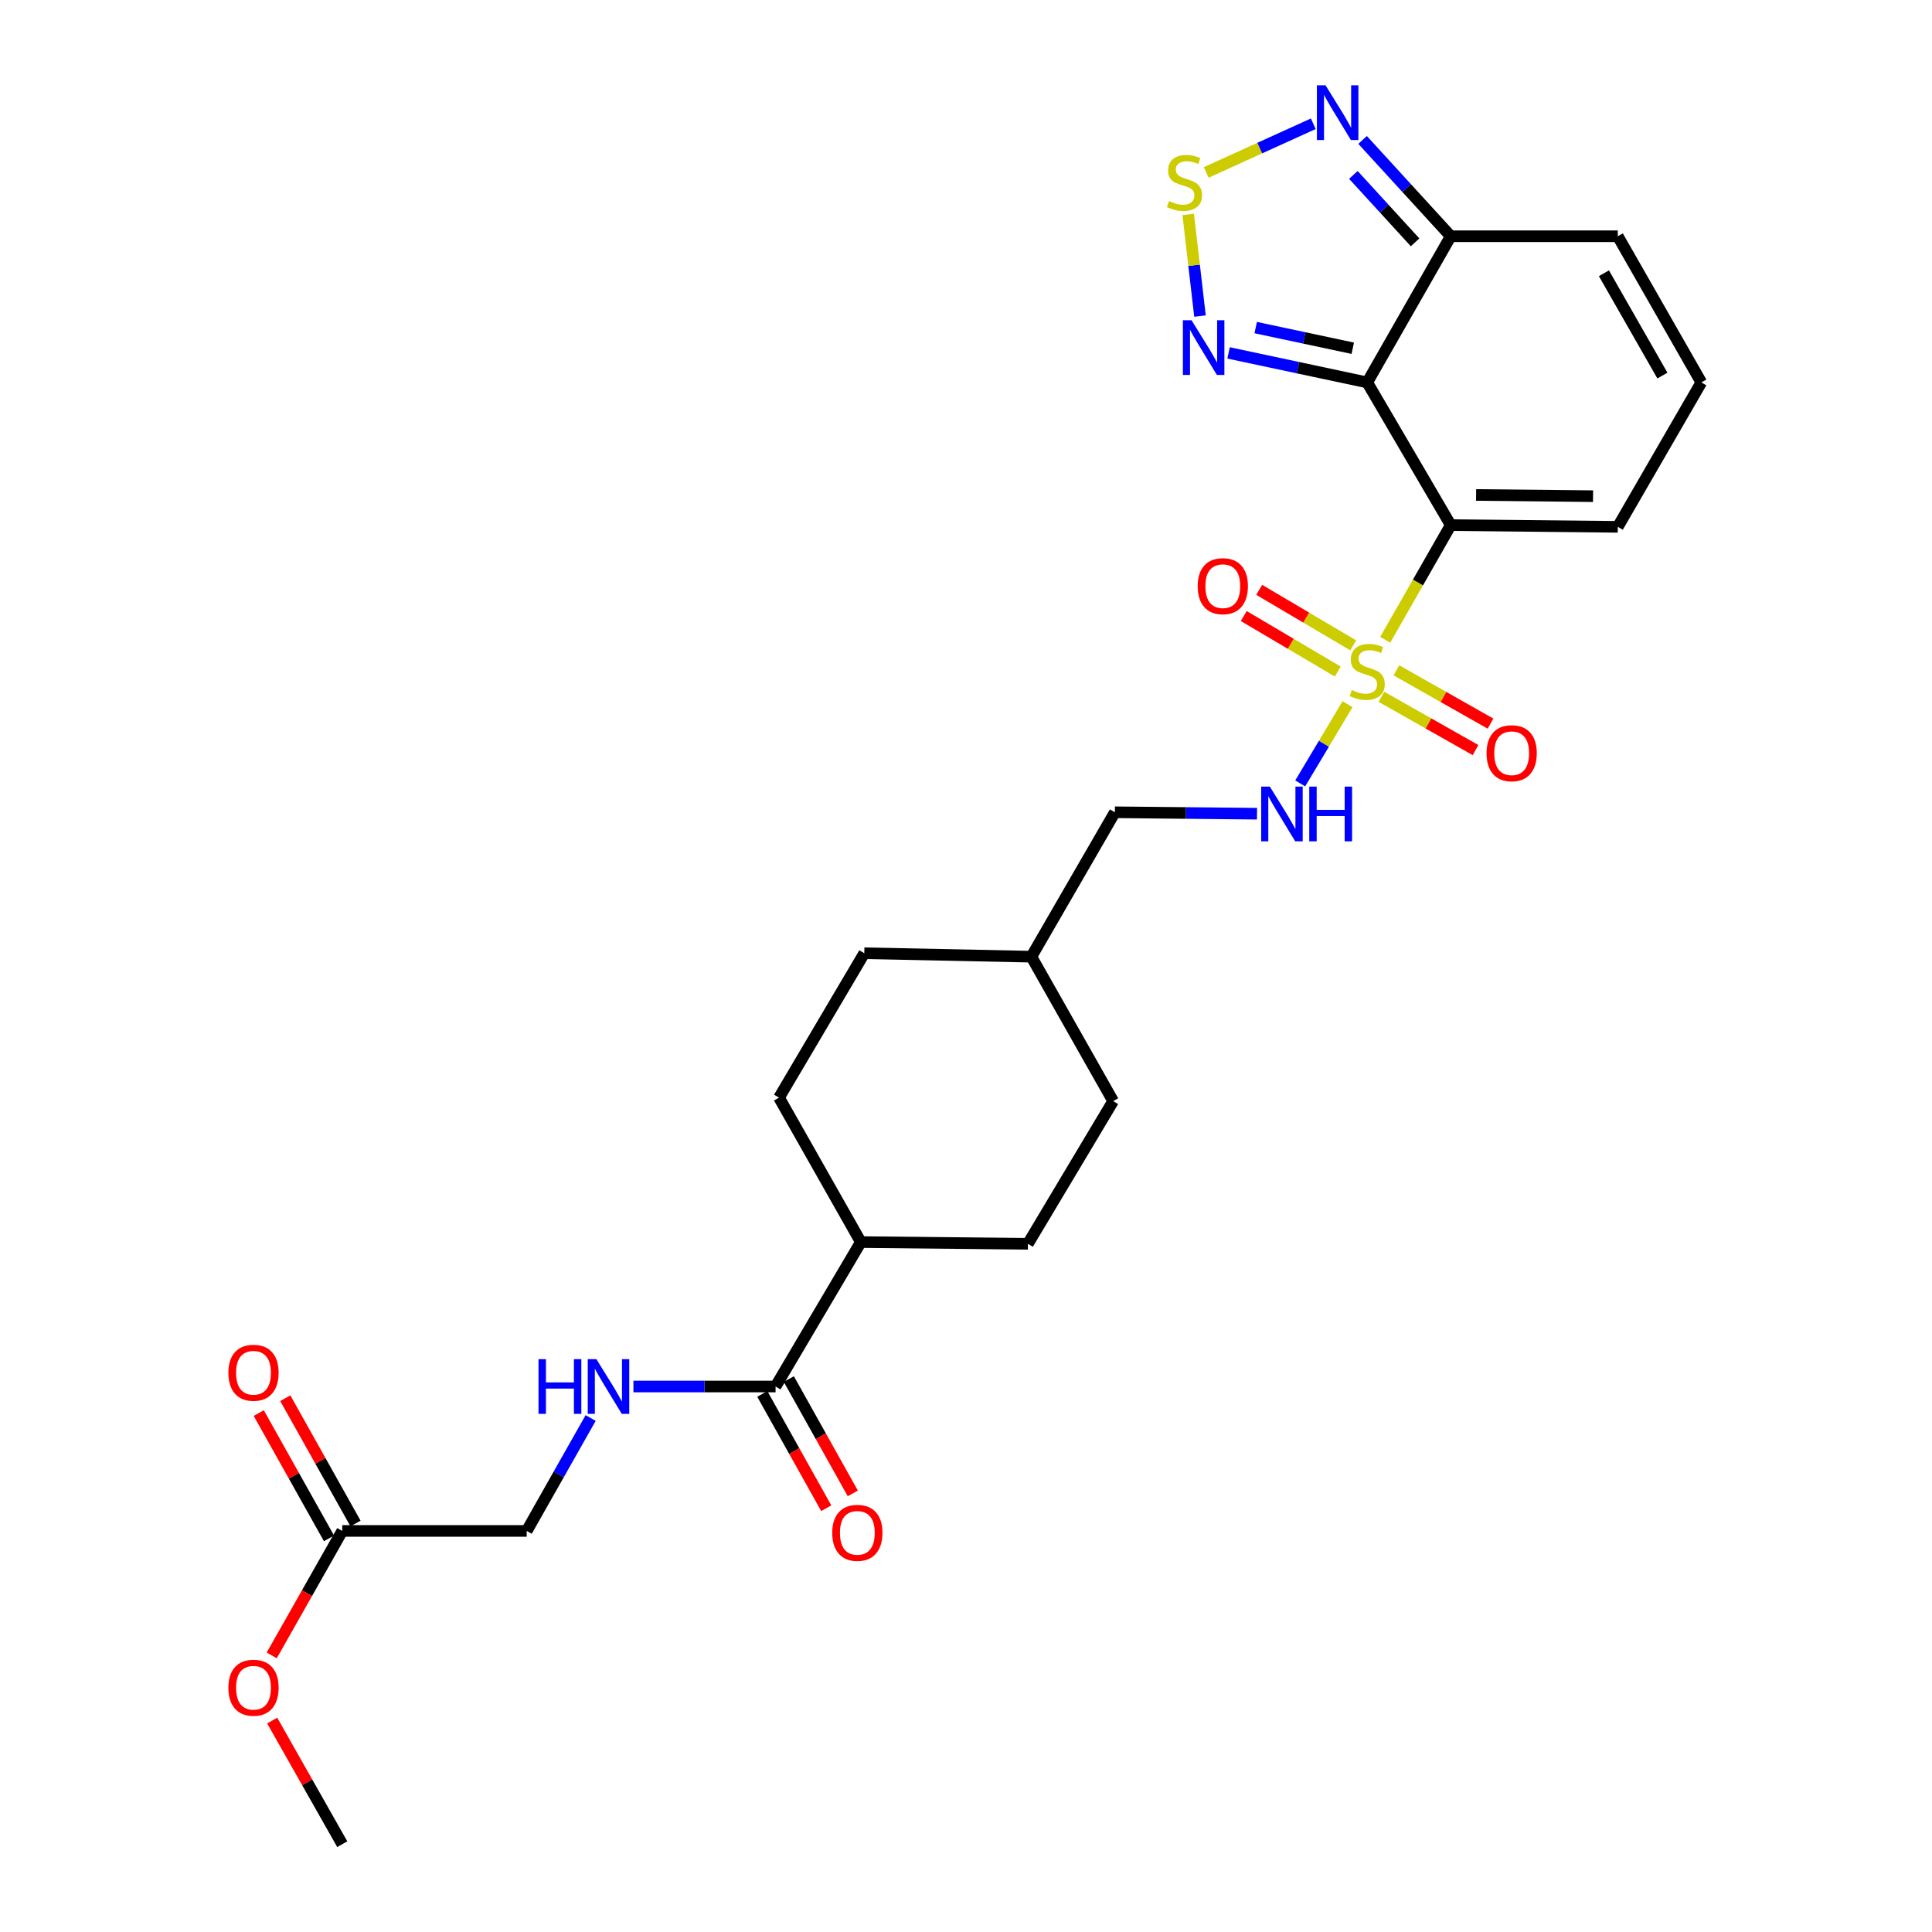 <?xml version='1.0' encoding='iso-8859-1'?>
<svg version='1.1' baseProfile='full'
              xmlns='http://www.w3.org/2000/svg'
                      xmlns:rdkit='http://www.rdkit.org/xml'
                      xmlns:xlink='http://www.w3.org/1999/xlink'
                  xml:space='preserve'
width='1000px' height='1000px' viewBox='0 0 1000 1000'>
<!-- END OF HEADER -->
<rect style='opacity:1.0;fill:#FFFFFF;stroke:none' width='1000' height='1000' x='0' y='0'> </rect>
<path class='bond-0' d='M 716.983,331.158 L 733.942,301.478' style='fill:none;fill-rule:evenodd;stroke:#CCCC00;stroke-width:6px;stroke-linecap:butt;stroke-linejoin:miter;stroke-opacity:1' />
<path class='bond-0' d='M 733.942,301.478 L 750.9,271.798' style='fill:none;fill-rule:evenodd;stroke:#000000;stroke-width:6px;stroke-linecap:butt;stroke-linejoin:miter;stroke-opacity:1' />
<path class='bond-6' d='M 697.491,364.487 L 685.237,384.989' style='fill:none;fill-rule:evenodd;stroke:#CCCC00;stroke-width:6px;stroke-linecap:butt;stroke-linejoin:miter;stroke-opacity:1' />
<path class='bond-6' d='M 685.237,384.989 L 672.984,405.49' style='fill:none;fill-rule:evenodd;stroke:#0000FF;stroke-width:6px;stroke-linecap:butt;stroke-linejoin:miter;stroke-opacity:1' />
<path class='bond-9' d='M 700.422,334.036 L 676.095,319.67' style='fill:none;fill-rule:evenodd;stroke:#CCCC00;stroke-width:6px;stroke-linecap:butt;stroke-linejoin:miter;stroke-opacity:1' />
<path class='bond-9' d='M 676.095,319.67 L 651.767,305.305' style='fill:none;fill-rule:evenodd;stroke:#FF0000;stroke-width:6px;stroke-linecap:butt;stroke-linejoin:miter;stroke-opacity:1' />
<path class='bond-9' d='M 692.418,347.591 L 668.09,333.225' style='fill:none;fill-rule:evenodd;stroke:#CCCC00;stroke-width:6px;stroke-linecap:butt;stroke-linejoin:miter;stroke-opacity:1' />
<path class='bond-9' d='M 668.09,333.225 L 643.763,318.86' style='fill:none;fill-rule:evenodd;stroke:#FF0000;stroke-width:6px;stroke-linecap:butt;stroke-linejoin:miter;stroke-opacity:1' />
<path class='bond-10' d='M 715.02,360.663 L 739.377,374.452' style='fill:none;fill-rule:evenodd;stroke:#CCCC00;stroke-width:6px;stroke-linecap:butt;stroke-linejoin:miter;stroke-opacity:1' />
<path class='bond-10' d='M 739.377,374.452 L 763.734,388.242' style='fill:none;fill-rule:evenodd;stroke:#FF0000;stroke-width:6px;stroke-linecap:butt;stroke-linejoin:miter;stroke-opacity:1' />
<path class='bond-10' d='M 722.776,346.964 L 747.133,360.753' style='fill:none;fill-rule:evenodd;stroke:#CCCC00;stroke-width:6px;stroke-linecap:butt;stroke-linejoin:miter;stroke-opacity:1' />
<path class='bond-10' d='M 747.133,360.753 L 771.49,374.543' style='fill:none;fill-rule:evenodd;stroke:#FF0000;stroke-width:6px;stroke-linecap:butt;stroke-linejoin:miter;stroke-opacity:1' />
<path class='bond-1' d='M 750.9,271.798 L 707.67,197.941' style='fill:none;fill-rule:evenodd;stroke:#000000;stroke-width:6px;stroke-linecap:butt;stroke-linejoin:miter;stroke-opacity:1' />
<path class='bond-8' d='M 750.9,271.798 L 837.369,272.69' style='fill:none;fill-rule:evenodd;stroke:#000000;stroke-width:6px;stroke-linecap:butt;stroke-linejoin:miter;stroke-opacity:1' />
<path class='bond-8' d='M 764.033,256.19 L 824.561,256.815' style='fill:none;fill-rule:evenodd;stroke:#000000;stroke-width:6px;stroke-linecap:butt;stroke-linejoin:miter;stroke-opacity:1' />
<path class='bond-2' d='M 707.67,197.941 L 671.789,190.302' style='fill:none;fill-rule:evenodd;stroke:#000000;stroke-width:6px;stroke-linecap:butt;stroke-linejoin:miter;stroke-opacity:1' />
<path class='bond-2' d='M 671.789,190.302 L 635.908,182.663' style='fill:none;fill-rule:evenodd;stroke:#0000FF;stroke-width:6px;stroke-linecap:butt;stroke-linejoin:miter;stroke-opacity:1' />
<path class='bond-2' d='M 700.184,180.252 L 675.067,174.905' style='fill:none;fill-rule:evenodd;stroke:#000000;stroke-width:6px;stroke-linecap:butt;stroke-linejoin:miter;stroke-opacity:1' />
<path class='bond-2' d='M 675.067,174.905 L 649.95,169.557' style='fill:none;fill-rule:evenodd;stroke:#0000FF;stroke-width:6px;stroke-linecap:butt;stroke-linejoin:miter;stroke-opacity:1' />
<path class='bond-4' d='M 707.67,197.941 L 750.9,122.282' style='fill:none;fill-rule:evenodd;stroke:#000000;stroke-width:6px;stroke-linecap:butt;stroke-linejoin:miter;stroke-opacity:1' />
<path class='bond-3' d='M 621.113,163.602 L 618.063,137.291' style='fill:none;fill-rule:evenodd;stroke:#0000FF;stroke-width:6px;stroke-linecap:butt;stroke-linejoin:miter;stroke-opacity:1' />
<path class='bond-3' d='M 618.063,137.291 L 615.013,110.98' style='fill:none;fill-rule:evenodd;stroke:#CCCC00;stroke-width:6px;stroke-linecap:butt;stroke-linejoin:miter;stroke-opacity:1' />
<path class='bond-28' d='M 624.343,89.241 L 652.05,76.648' style='fill:none;fill-rule:evenodd;stroke:#CCCC00;stroke-width:6px;stroke-linecap:butt;stroke-linejoin:miter;stroke-opacity:1' />
<path class='bond-28' d='M 652.05,76.648 L 679.758,64.055' style='fill:none;fill-rule:evenodd;stroke:#0000FF;stroke-width:6px;stroke-linecap:butt;stroke-linejoin:miter;stroke-opacity:1' />
<path class='bond-5' d='M 750.9,122.282 L 728.087,97.355' style='fill:none;fill-rule:evenodd;stroke:#000000;stroke-width:6px;stroke-linecap:butt;stroke-linejoin:miter;stroke-opacity:1' />
<path class='bond-5' d='M 728.087,97.355 L 705.273,72.428' style='fill:none;fill-rule:evenodd;stroke:#0000FF;stroke-width:6px;stroke-linecap:butt;stroke-linejoin:miter;stroke-opacity:1' />
<path class='bond-5' d='M 732.443,125.432 L 716.474,107.983' style='fill:none;fill-rule:evenodd;stroke:#000000;stroke-width:6px;stroke-linecap:butt;stroke-linejoin:miter;stroke-opacity:1' />
<path class='bond-5' d='M 716.474,107.983 L 700.504,90.534' style='fill:none;fill-rule:evenodd;stroke:#0000FF;stroke-width:6px;stroke-linecap:butt;stroke-linejoin:miter;stroke-opacity:1' />
<path class='bond-27' d='M 750.9,122.282 L 837.369,122.282' style='fill:none;fill-rule:evenodd;stroke:#000000;stroke-width:6px;stroke-linecap:butt;stroke-linejoin:miter;stroke-opacity:1' />
<path class='bond-21' d='M 650.629,421.174 L 613.846,420.802' style='fill:none;fill-rule:evenodd;stroke:#0000FF;stroke-width:6px;stroke-linecap:butt;stroke-linejoin:miter;stroke-opacity:1' />
<path class='bond-21' d='M 613.846,420.802 L 577.063,420.43' style='fill:none;fill-rule:evenodd;stroke:#000000;stroke-width:6px;stroke-linecap:butt;stroke-linejoin:miter;stroke-opacity:1' />
<path class='bond-7' d='M 401.432,717.652 L 445.572,642.902' style='fill:none;fill-rule:evenodd;stroke:#000000;stroke-width:6px;stroke-linecap:butt;stroke-linejoin:miter;stroke-opacity:1' />
<path class='bond-11' d='M 401.432,717.652 L 364.645,717.652' style='fill:none;fill-rule:evenodd;stroke:#000000;stroke-width:6px;stroke-linecap:butt;stroke-linejoin:miter;stroke-opacity:1' />
<path class='bond-11' d='M 364.645,717.652 L 327.857,717.652' style='fill:none;fill-rule:evenodd;stroke:#0000FF;stroke-width:6px;stroke-linecap:butt;stroke-linejoin:miter;stroke-opacity:1' />
<path class='bond-16' d='M 394.563,721.495 L 411.115,751.08' style='fill:none;fill-rule:evenodd;stroke:#000000;stroke-width:6px;stroke-linecap:butt;stroke-linejoin:miter;stroke-opacity:1' />
<path class='bond-16' d='M 411.115,751.08 L 427.668,780.666' style='fill:none;fill-rule:evenodd;stroke:#FF0000;stroke-width:6px;stroke-linecap:butt;stroke-linejoin:miter;stroke-opacity:1' />
<path class='bond-16' d='M 408.301,713.809 L 424.854,743.394' style='fill:none;fill-rule:evenodd;stroke:#000000;stroke-width:6px;stroke-linecap:butt;stroke-linejoin:miter;stroke-opacity:1' />
<path class='bond-16' d='M 424.854,743.394 L 441.406,772.98' style='fill:none;fill-rule:evenodd;stroke:#FF0000;stroke-width:6px;stroke-linecap:butt;stroke-linejoin:miter;stroke-opacity:1' />
<path class='bond-12' d='M 837.369,272.69 L 880.607,197.941' style='fill:none;fill-rule:evenodd;stroke:#000000;stroke-width:6px;stroke-linecap:butt;stroke-linejoin:miter;stroke-opacity:1' />
<path class='bond-18' d='M 305.721,733.959 L 289.174,763.184' style='fill:none;fill-rule:evenodd;stroke:#0000FF;stroke-width:6px;stroke-linecap:butt;stroke-linejoin:miter;stroke-opacity:1' />
<path class='bond-18' d='M 289.174,763.184 L 272.626,792.41' style='fill:none;fill-rule:evenodd;stroke:#000000;stroke-width:6px;stroke-linecap:butt;stroke-linejoin:miter;stroke-opacity:1' />
<path class='bond-14' d='M 880.607,197.941 L 837.369,122.282' style='fill:none;fill-rule:evenodd;stroke:#000000;stroke-width:6px;stroke-linecap:butt;stroke-linejoin:miter;stroke-opacity:1' />
<path class='bond-14' d='M 860.454,194.403 L 830.187,141.442' style='fill:none;fill-rule:evenodd;stroke:#000000;stroke-width:6px;stroke-linecap:butt;stroke-linejoin:miter;stroke-opacity:1' />
<path class='bond-13' d='M 177.15,792.41 L 272.626,792.41' style='fill:none;fill-rule:evenodd;stroke:#000000;stroke-width:6px;stroke-linecap:butt;stroke-linejoin:miter;stroke-opacity:1' />
<path class='bond-17' d='M 184.016,788.561 L 165.84,756.137' style='fill:none;fill-rule:evenodd;stroke:#000000;stroke-width:6px;stroke-linecap:butt;stroke-linejoin:miter;stroke-opacity:1' />
<path class='bond-17' d='M 165.84,756.137 L 147.665,723.714' style='fill:none;fill-rule:evenodd;stroke:#FF0000;stroke-width:6px;stroke-linecap:butt;stroke-linejoin:miter;stroke-opacity:1' />
<path class='bond-17' d='M 170.284,796.258 L 152.108,763.835' style='fill:none;fill-rule:evenodd;stroke:#000000;stroke-width:6px;stroke-linecap:butt;stroke-linejoin:miter;stroke-opacity:1' />
<path class='bond-17' d='M 152.108,763.835 L 133.933,731.412' style='fill:none;fill-rule:evenodd;stroke:#FF0000;stroke-width:6px;stroke-linecap:butt;stroke-linejoin:miter;stroke-opacity:1' />
<path class='bond-22' d='M 177.15,792.41 L 158.897,824.621' style='fill:none;fill-rule:evenodd;stroke:#000000;stroke-width:6px;stroke-linecap:butt;stroke-linejoin:miter;stroke-opacity:1' />
<path class='bond-22' d='M 158.897,824.621 L 140.643,856.832' style='fill:none;fill-rule:evenodd;stroke:#FF0000;stroke-width:6px;stroke-linecap:butt;stroke-linejoin:miter;stroke-opacity:1' />
<path class='bond-15' d='M 445.572,642.902 L 403.225,568.136' style='fill:none;fill-rule:evenodd;stroke:#000000;stroke-width:6px;stroke-linecap:butt;stroke-linejoin:miter;stroke-opacity:1' />
<path class='bond-29' d='M 445.572,642.902 L 532.04,643.794' style='fill:none;fill-rule:evenodd;stroke:#000000;stroke-width:6px;stroke-linecap:butt;stroke-linejoin:miter;stroke-opacity:1' />
<path class='bond-19' d='M 532.04,643.794 L 576.162,569.937' style='fill:none;fill-rule:evenodd;stroke:#000000;stroke-width:6px;stroke-linecap:butt;stroke-linejoin:miter;stroke-opacity:1' />
<path class='bond-20' d='M 403.225,568.136 L 447.356,493.387' style='fill:none;fill-rule:evenodd;stroke:#000000;stroke-width:6px;stroke-linecap:butt;stroke-linejoin:miter;stroke-opacity:1' />
<path class='bond-25' d='M 577.063,420.43 L 533.833,495.179' style='fill:none;fill-rule:evenodd;stroke:#000000;stroke-width:6px;stroke-linecap:butt;stroke-linejoin:miter;stroke-opacity:1' />
<path class='bond-26' d='M 140.894,890.571 L 159.022,922.558' style='fill:none;fill-rule:evenodd;stroke:#FF0000;stroke-width:6px;stroke-linecap:butt;stroke-linejoin:miter;stroke-opacity:1' />
<path class='bond-26' d='M 159.022,922.558 L 177.15,954.545' style='fill:none;fill-rule:evenodd;stroke:#000000;stroke-width:6px;stroke-linecap:butt;stroke-linejoin:miter;stroke-opacity:1' />
<path class='bond-23' d='M 576.162,569.937 L 533.833,495.179' style='fill:none;fill-rule:evenodd;stroke:#000000;stroke-width:6px;stroke-linecap:butt;stroke-linejoin:miter;stroke-opacity:1' />
<path class='bond-24' d='M 447.356,493.387 L 533.833,495.179' style='fill:none;fill-rule:evenodd;stroke:#000000;stroke-width:6px;stroke-linecap:butt;stroke-linejoin:miter;stroke-opacity:1' />
<path  class='atom-0' d='M 699.67 357.176
Q 699.99 357.296, 701.31 357.856
Q 702.63 358.416, 704.07 358.776
Q 705.55 359.096, 706.99 359.096
Q 709.67 359.096, 711.23 357.816
Q 712.79 356.496, 712.79 354.216
Q 712.79 352.656, 711.99 351.696
Q 711.23 350.736, 710.03 350.216
Q 708.83 349.696, 706.83 349.096
Q 704.31 348.336, 702.79 347.616
Q 701.31 346.896, 700.23 345.376
Q 699.19 343.856, 699.19 341.296
Q 699.19 337.736, 701.59 335.536
Q 704.03 333.336, 708.83 333.336
Q 712.11 333.336, 715.83 334.896
L 714.91 337.976
Q 711.51 336.576, 708.95 336.576
Q 706.19 336.576, 704.67 337.736
Q 703.15 338.856, 703.19 340.816
Q 703.19 342.336, 703.95 343.256
Q 704.75 344.176, 705.87 344.696
Q 707.03 345.216, 708.95 345.816
Q 711.51 346.616, 713.03 347.416
Q 714.55 348.216, 715.63 349.856
Q 716.75 351.456, 716.75 354.216
Q 716.75 358.136, 714.11 360.256
Q 711.51 362.336, 707.15 362.336
Q 704.63 362.336, 702.71 361.776
Q 700.83 361.256, 698.59 360.336
L 699.67 357.176
' fill='#CCCC00'/>
<path  class='atom-3' d='M 616.744 165.756
L 626.024 180.756
Q 626.944 182.236, 628.424 184.916
Q 629.904 187.596, 629.984 187.756
L 629.984 165.756
L 633.744 165.756
L 633.744 194.076
L 629.864 194.076
L 619.904 177.676
Q 618.744 175.756, 617.504 173.556
Q 616.304 171.356, 615.944 170.676
L 615.944 194.076
L 612.264 194.076
L 612.264 165.756
L 616.744 165.756
' fill='#0000FF'/>
<path  class='atom-4' d='M 605.086 104.077
Q 605.406 104.197, 606.726 104.757
Q 608.046 105.317, 609.486 105.677
Q 610.966 105.997, 612.406 105.997
Q 615.086 105.997, 616.646 104.717
Q 618.206 103.397, 618.206 101.117
Q 618.206 99.557, 617.406 98.597
Q 616.646 97.637, 615.446 97.117
Q 614.246 96.597, 612.246 95.997
Q 609.726 95.237, 608.206 94.517
Q 606.726 93.797, 605.646 92.277
Q 604.606 90.757, 604.606 88.197
Q 604.606 84.637, 607.006 82.437
Q 609.446 80.237, 614.246 80.237
Q 617.526 80.237, 621.246 81.797
L 620.326 84.877
Q 616.926 83.477, 614.366 83.477
Q 611.606 83.477, 610.086 84.637
Q 608.566 85.757, 608.606 87.717
Q 608.606 89.237, 609.366 90.157
Q 610.166 91.077, 611.286 91.597
Q 612.446 92.117, 614.366 92.717
Q 616.926 93.517, 618.446 94.317
Q 619.966 95.117, 621.046 96.757
Q 622.166 98.357, 622.166 101.117
Q 622.166 105.037, 619.526 107.157
Q 616.926 109.237, 612.566 109.237
Q 610.046 109.237, 608.126 108.677
Q 606.246 108.157, 604.006 107.237
L 605.086 104.077
' fill='#CCCC00'/>
<path  class='atom-6' d='M 686.105 44.165
L 695.385 59.165
Q 696.305 60.645, 697.785 63.325
Q 699.265 66.005, 699.345 66.165
L 699.345 44.165
L 703.105 44.165
L 703.105 72.485
L 699.225 72.485
L 689.265 56.085
Q 688.105 54.165, 686.865 51.965
Q 685.665 49.765, 685.305 49.085
L 685.305 72.485
L 681.625 72.485
L 681.625 44.165
L 686.105 44.165
' fill='#0000FF'/>
<path  class='atom-7' d='M 657.271 407.145
L 666.551 422.145
Q 667.471 423.625, 668.951 426.305
Q 670.431 428.985, 670.511 429.145
L 670.511 407.145
L 674.271 407.145
L 674.271 435.465
L 670.391 435.465
L 660.431 419.065
Q 659.271 417.145, 658.031 414.945
Q 656.831 412.745, 656.471 412.065
L 656.471 435.465
L 652.791 435.465
L 652.791 407.145
L 657.271 407.145
' fill='#0000FF'/>
<path  class='atom-7' d='M 677.671 407.145
L 681.511 407.145
L 681.511 419.185
L 695.991 419.185
L 695.991 407.145
L 699.831 407.145
L 699.831 435.465
L 695.991 435.465
L 695.991 422.385
L 681.511 422.385
L 681.511 435.465
L 677.671 435.465
L 677.671 407.145
' fill='#0000FF'/>
<path  class='atom-10' d='M 619.921 303.397
Q 619.921 296.597, 623.281 292.797
Q 626.641 288.997, 632.921 288.997
Q 639.201 288.997, 642.561 292.797
Q 645.921 296.597, 645.921 303.397
Q 645.921 310.277, 642.521 314.197
Q 639.121 318.077, 632.921 318.077
Q 626.681 318.077, 623.281 314.197
Q 619.921 310.317, 619.921 303.397
M 632.921 314.877
Q 637.241 314.877, 639.561 311.997
Q 641.921 309.077, 641.921 303.397
Q 641.921 297.837, 639.561 295.037
Q 637.241 292.197, 632.921 292.197
Q 628.601 292.197, 626.241 294.997
Q 623.921 297.797, 623.921 303.397
Q 623.921 309.117, 626.241 311.997
Q 628.601 314.877, 632.921 314.877
' fill='#FF0000'/>
<path  class='atom-11' d='M 769.437 389.865
Q 769.437 383.065, 772.797 379.265
Q 776.157 375.465, 782.437 375.465
Q 788.717 375.465, 792.077 379.265
Q 795.437 383.065, 795.437 389.865
Q 795.437 396.745, 792.037 400.665
Q 788.637 404.545, 782.437 404.545
Q 776.197 404.545, 772.797 400.665
Q 769.437 396.785, 769.437 389.865
M 782.437 401.345
Q 786.757 401.345, 789.077 398.465
Q 791.437 395.545, 791.437 389.865
Q 791.437 384.305, 789.077 381.505
Q 786.757 378.665, 782.437 378.665
Q 778.117 378.665, 775.757 381.465
Q 773.437 384.265, 773.437 389.865
Q 773.437 395.585, 775.757 398.465
Q 778.117 401.345, 782.437 401.345
' fill='#FF0000'/>
<path  class='atom-12' d='M 278.735 703.492
L 282.575 703.492
L 282.575 715.532
L 297.055 715.532
L 297.055 703.492
L 300.895 703.492
L 300.895 731.812
L 297.055 731.812
L 297.055 718.732
L 282.575 718.732
L 282.575 731.812
L 278.735 731.812
L 278.735 703.492
' fill='#0000FF'/>
<path  class='atom-12' d='M 308.695 703.492
L 317.975 718.492
Q 318.895 719.972, 320.375 722.652
Q 321.855 725.332, 321.935 725.492
L 321.935 703.492
L 325.695 703.492
L 325.695 731.812
L 321.815 731.812
L 311.855 715.412
Q 310.695 713.492, 309.455 711.292
Q 308.255 709.092, 307.895 708.412
L 307.895 731.812
L 304.215 731.812
L 304.215 703.492
L 308.695 703.492
' fill='#0000FF'/>
<path  class='atom-17' d='M 430.761 793.39
Q 430.761 786.59, 434.121 782.79
Q 437.481 778.99, 443.761 778.99
Q 450.041 778.99, 453.401 782.79
Q 456.761 786.59, 456.761 793.39
Q 456.761 800.27, 453.361 804.19
Q 449.961 808.07, 443.761 808.07
Q 437.521 808.07, 434.121 804.19
Q 430.761 800.31, 430.761 793.39
M 443.761 804.87
Q 448.081 804.87, 450.401 801.99
Q 452.761 799.07, 452.761 793.39
Q 452.761 787.83, 450.401 785.03
Q 448.081 782.19, 443.761 782.19
Q 439.441 782.19, 437.081 784.99
Q 434.761 787.79, 434.761 793.39
Q 434.761 799.11, 437.081 801.99
Q 439.441 804.87, 443.761 804.87
' fill='#FF0000'/>
<path  class='atom-18' d='M 118.209 710.534
Q 118.209 703.734, 121.569 699.934
Q 124.929 696.134, 131.209 696.134
Q 137.489 696.134, 140.849 699.934
Q 144.209 703.734, 144.209 710.534
Q 144.209 717.414, 140.809 721.334
Q 137.409 725.214, 131.209 725.214
Q 124.969 725.214, 121.569 721.334
Q 118.209 717.454, 118.209 710.534
M 131.209 722.014
Q 135.529 722.014, 137.849 719.134
Q 140.209 716.214, 140.209 710.534
Q 140.209 704.974, 137.849 702.174
Q 135.529 699.334, 131.209 699.334
Q 126.889 699.334, 124.529 702.134
Q 122.209 704.934, 122.209 710.534
Q 122.209 716.254, 124.529 719.134
Q 126.889 722.014, 131.209 722.014
' fill='#FF0000'/>
<path  class='atom-23' d='M 118.209 873.562
Q 118.209 866.762, 121.569 862.962
Q 124.929 859.162, 131.209 859.162
Q 137.489 859.162, 140.849 862.962
Q 144.209 866.762, 144.209 873.562
Q 144.209 880.442, 140.809 884.362
Q 137.409 888.242, 131.209 888.242
Q 124.969 888.242, 121.569 884.362
Q 118.209 880.482, 118.209 873.562
M 131.209 885.042
Q 135.529 885.042, 137.849 882.162
Q 140.209 879.242, 140.209 873.562
Q 140.209 868.002, 137.849 865.202
Q 135.529 862.362, 131.209 862.362
Q 126.889 862.362, 124.529 865.162
Q 122.209 867.962, 122.209 873.562
Q 122.209 879.282, 124.529 882.162
Q 126.889 885.042, 131.209 885.042
' fill='#FF0000'/>
</svg>
